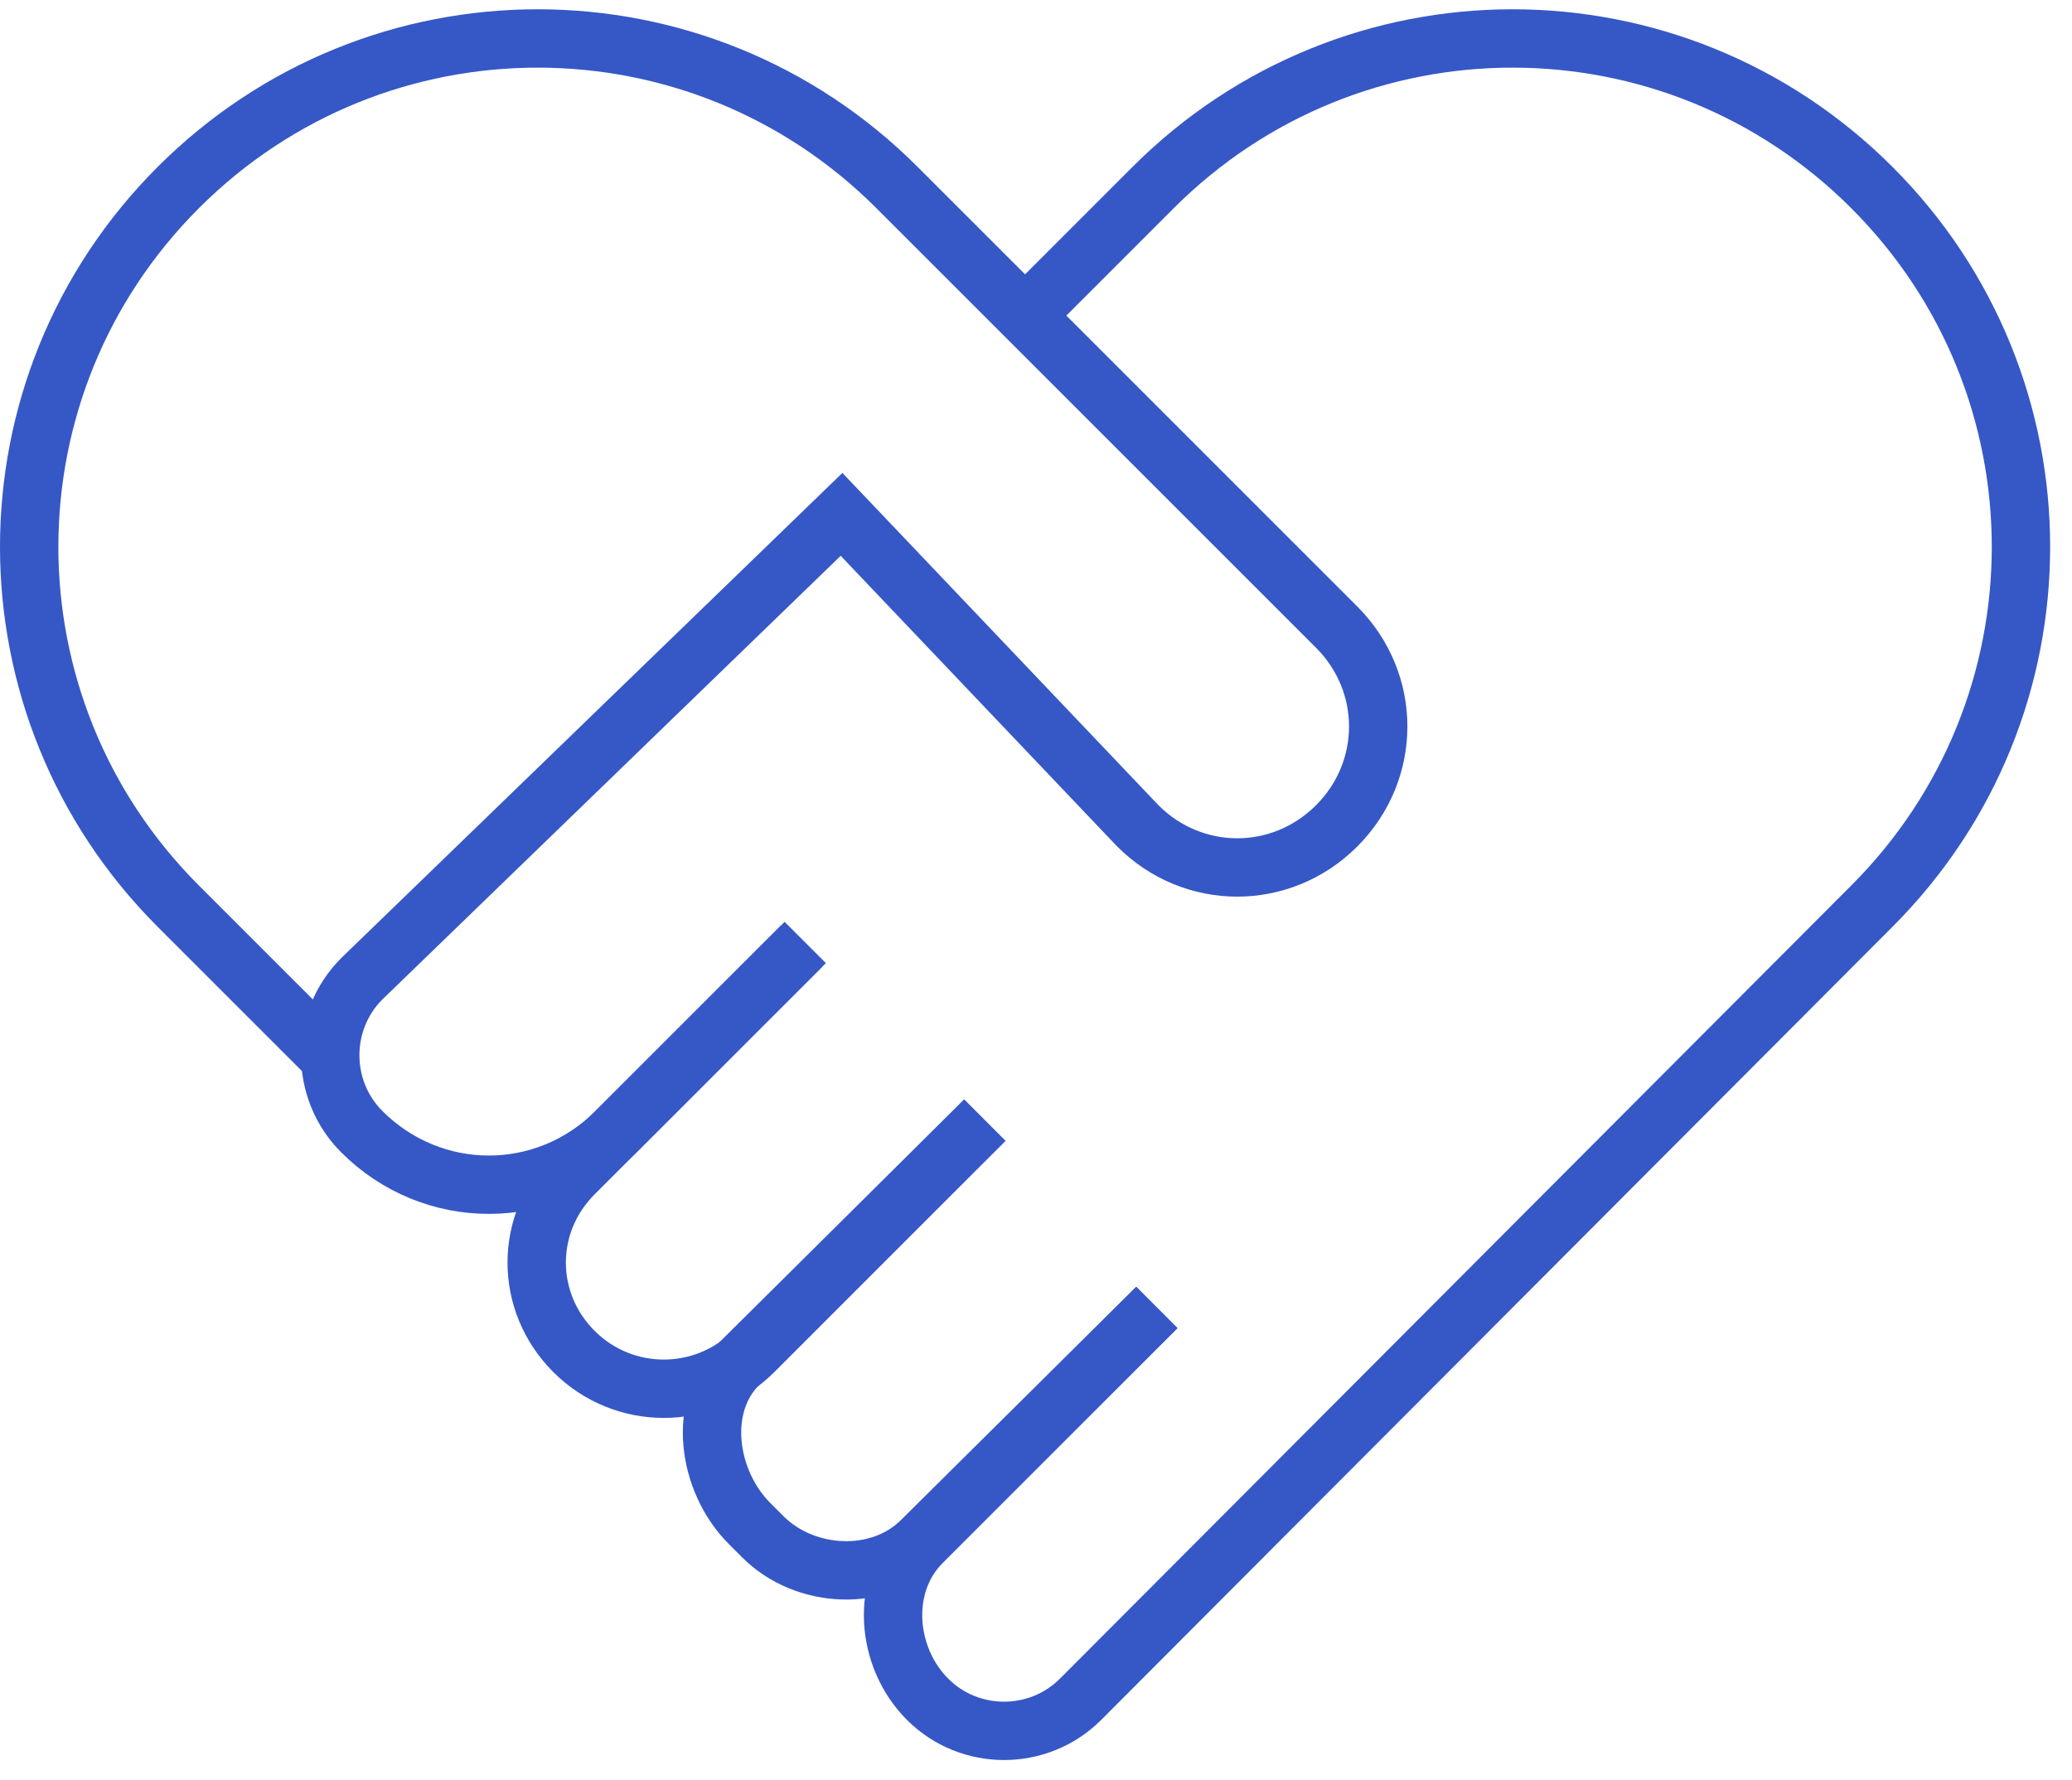 <svg width="71" height="61" viewBox="0 0 71 61" fill="none" xmlns="http://www.w3.org/2000/svg">
<path d="M35.126 10.816L39.514 6.427C46.327 -0.385 57.331 -0.385 64.142 6.427C70.954 13.239 70.954 24.243 64.142 31.055L37.026 58.238C35.584 59.679 33.227 59.679 31.786 58.238C30.345 56.797 30.148 54.308 31.589 52.867L39.645 44.81" stroke="#3658C6" stroke-width="2" stroke-miterlimit="10"/>
<path d="M27.593 32.3L21.108 38.784C18.685 41.208 14.82 41.208 12.397 38.784C10.956 37.343 10.956 34.985 12.397 33.544L28.837 17.628L38.99 28.304C40.889 30.204 43.902 30.204 45.802 28.304C47.701 26.405 47.701 23.392 45.802 21.492L30.737 6.427C23.925 -0.385 12.921 -0.385 6.109 6.427C-0.703 13.239 -0.703 24.243 6.109 31.055L11.284 36.23" stroke="#3658C6" stroke-width="2" stroke-miterlimit="10"/>
<path d="M33.75 38.391L25.825 46.317C24.122 48.02 21.371 48.02 19.668 46.317C17.965 44.614 17.965 41.928 19.668 40.225L27.462 32.431" stroke="#3658C6" stroke-width="2" stroke-miterlimit="10"/>
<path d="M39.635 44.81L31.579 52.801C30.138 54.242 27.583 54.111 26.142 52.67L25.684 52.212C24.243 50.771 23.85 48.151 25.356 46.71L33.74 38.391" stroke="#3658C6" stroke-width="2" stroke-miterlimit="10"/>
</svg>
